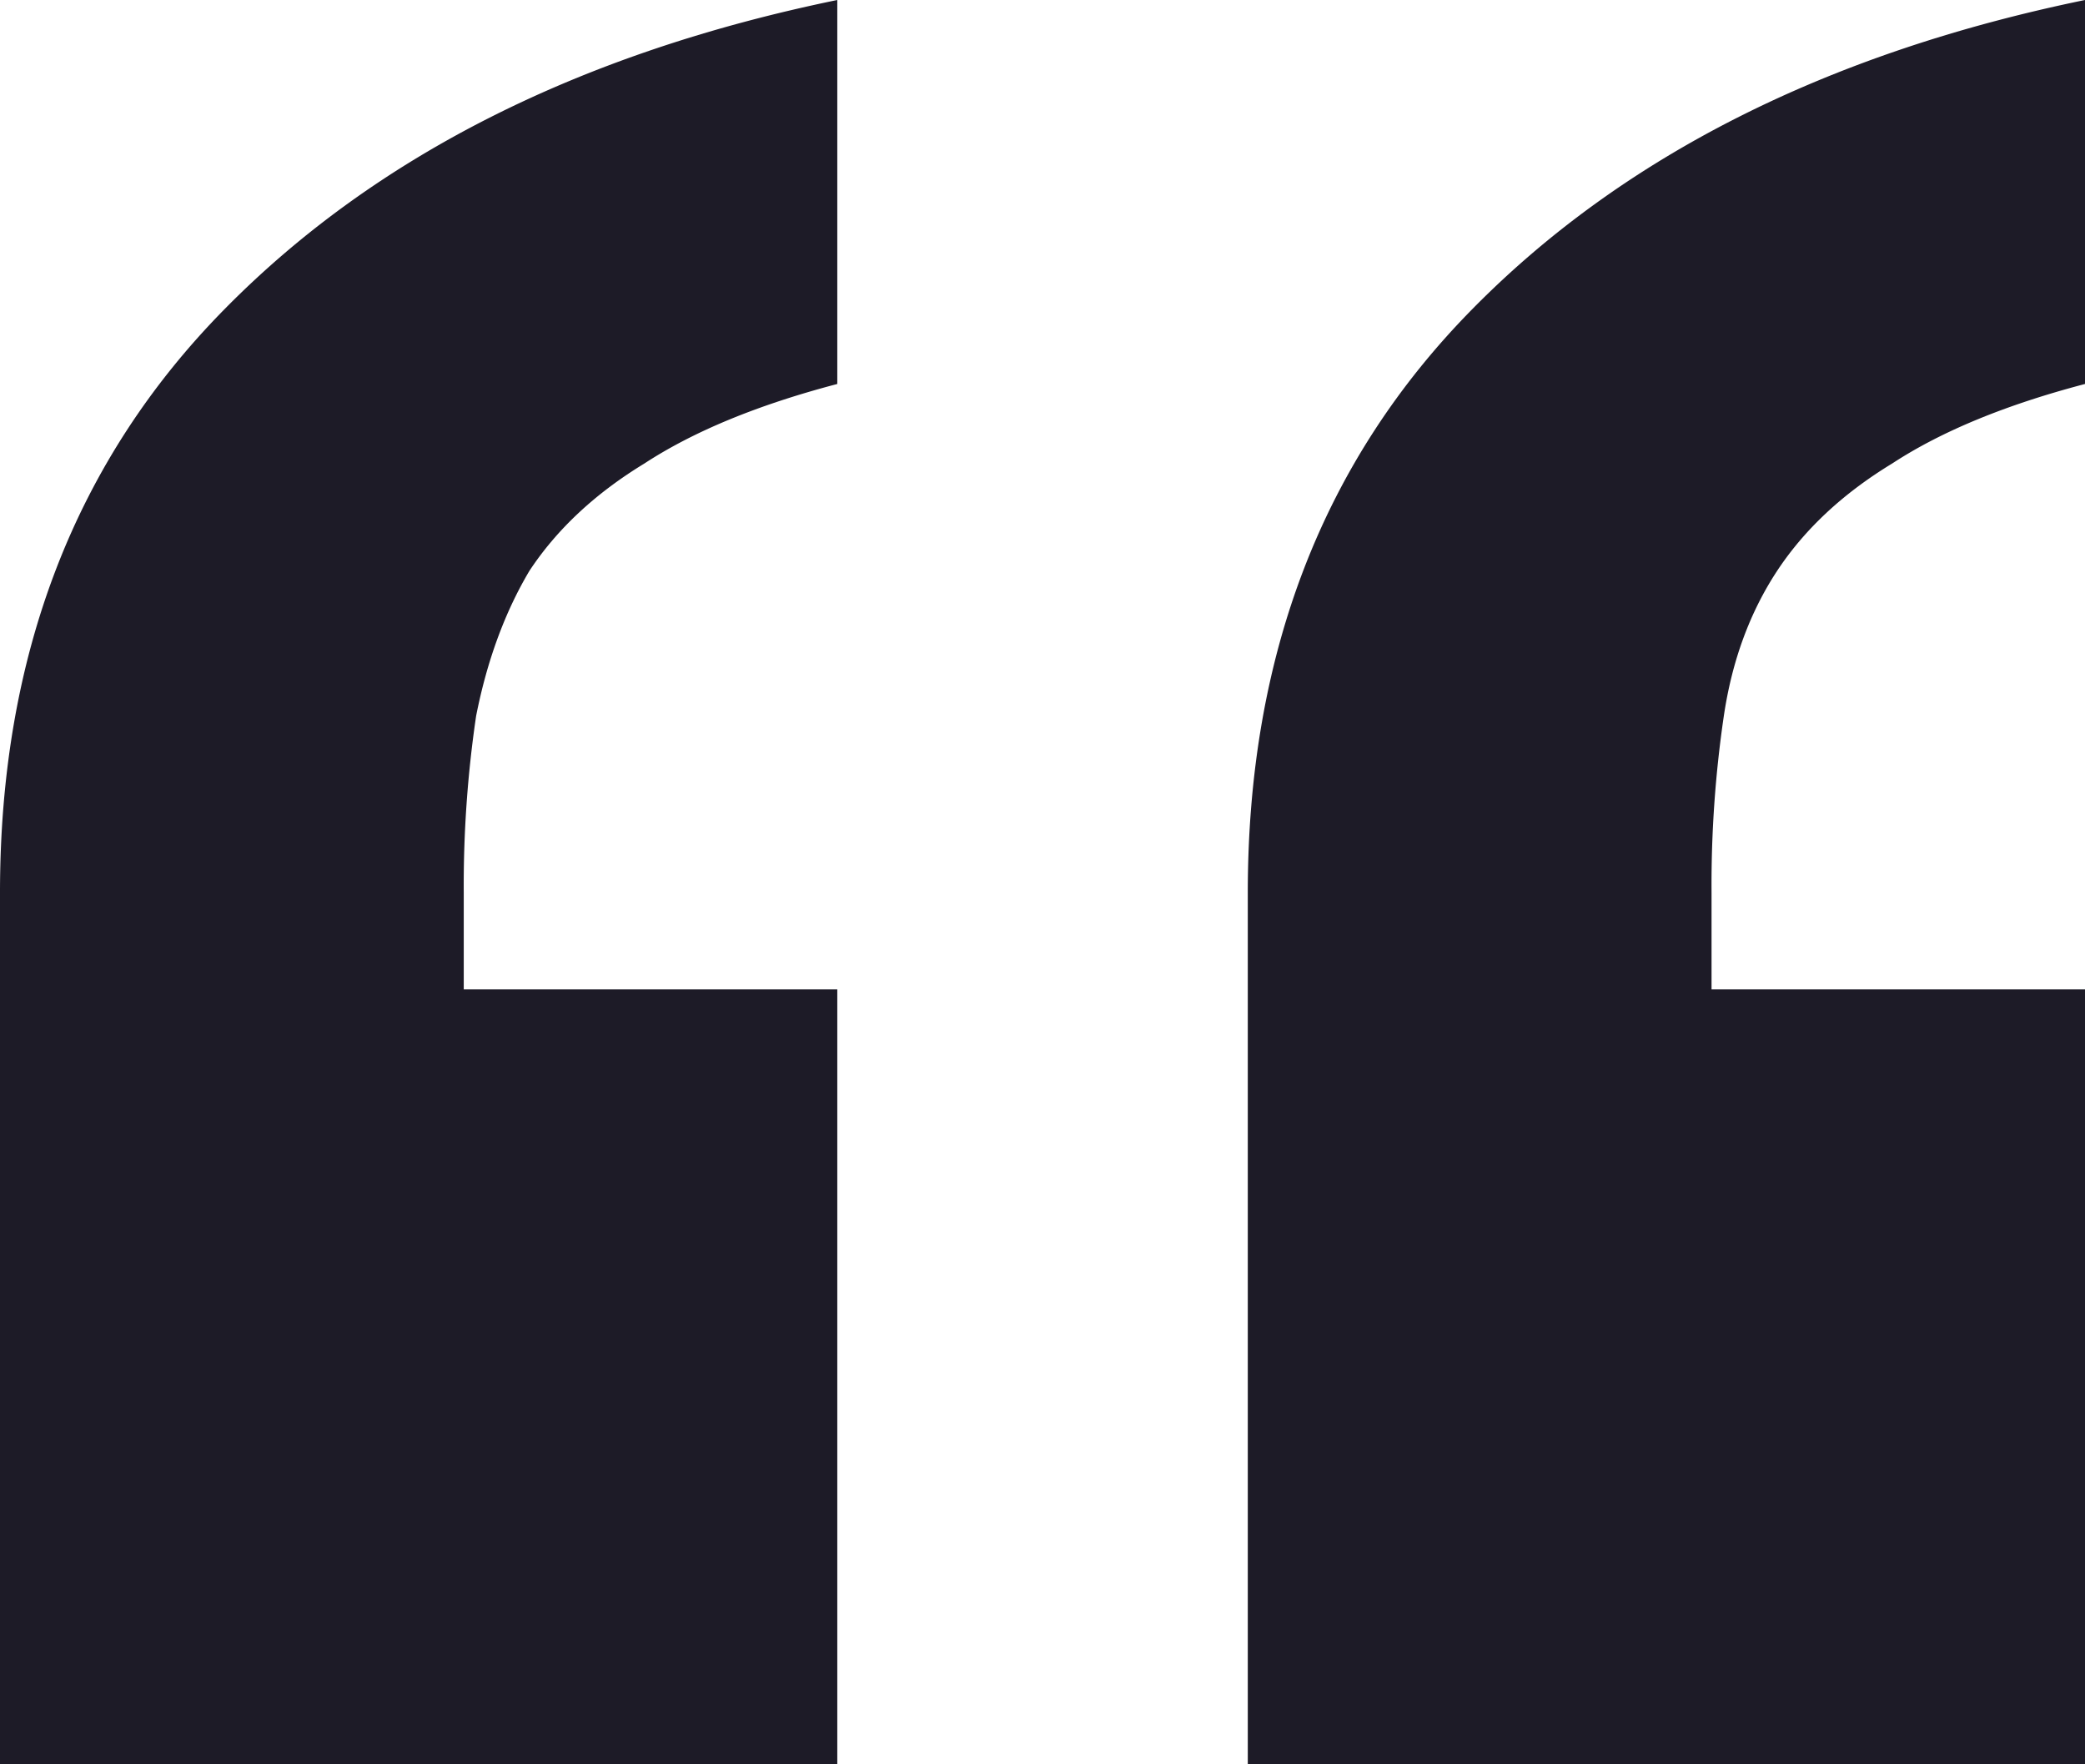 <svg width="26" height="22" fill="none" xmlns="http://www.w3.org/2000/svg"><path d="M15.56 22V11.13c0-2.963.937-5.393 2.814-7.29C20.251 1.94 22.793.66 26 0v4.788c-.99.26-1.791.59-2.405.992-.615.374-1.092.82-1.434 1.338-.34.517-.563 1.121-.665 1.811a14.444 14.444 0 00-.153 2.2v1.208H26V22H15.56zM0 22V11.13c0-2.963.938-5.393 2.815-7.29C4.692 1.94 7.234.66 10.441 0v4.788c-.99.26-1.791.59-2.406.992-.614.374-1.091.82-1.433 1.338-.307.517-.529 1.121-.665 1.811a14.45 14.45 0 00-.154 2.2v1.208h4.658V22H0z" fill="#1D1B27"/></svg>